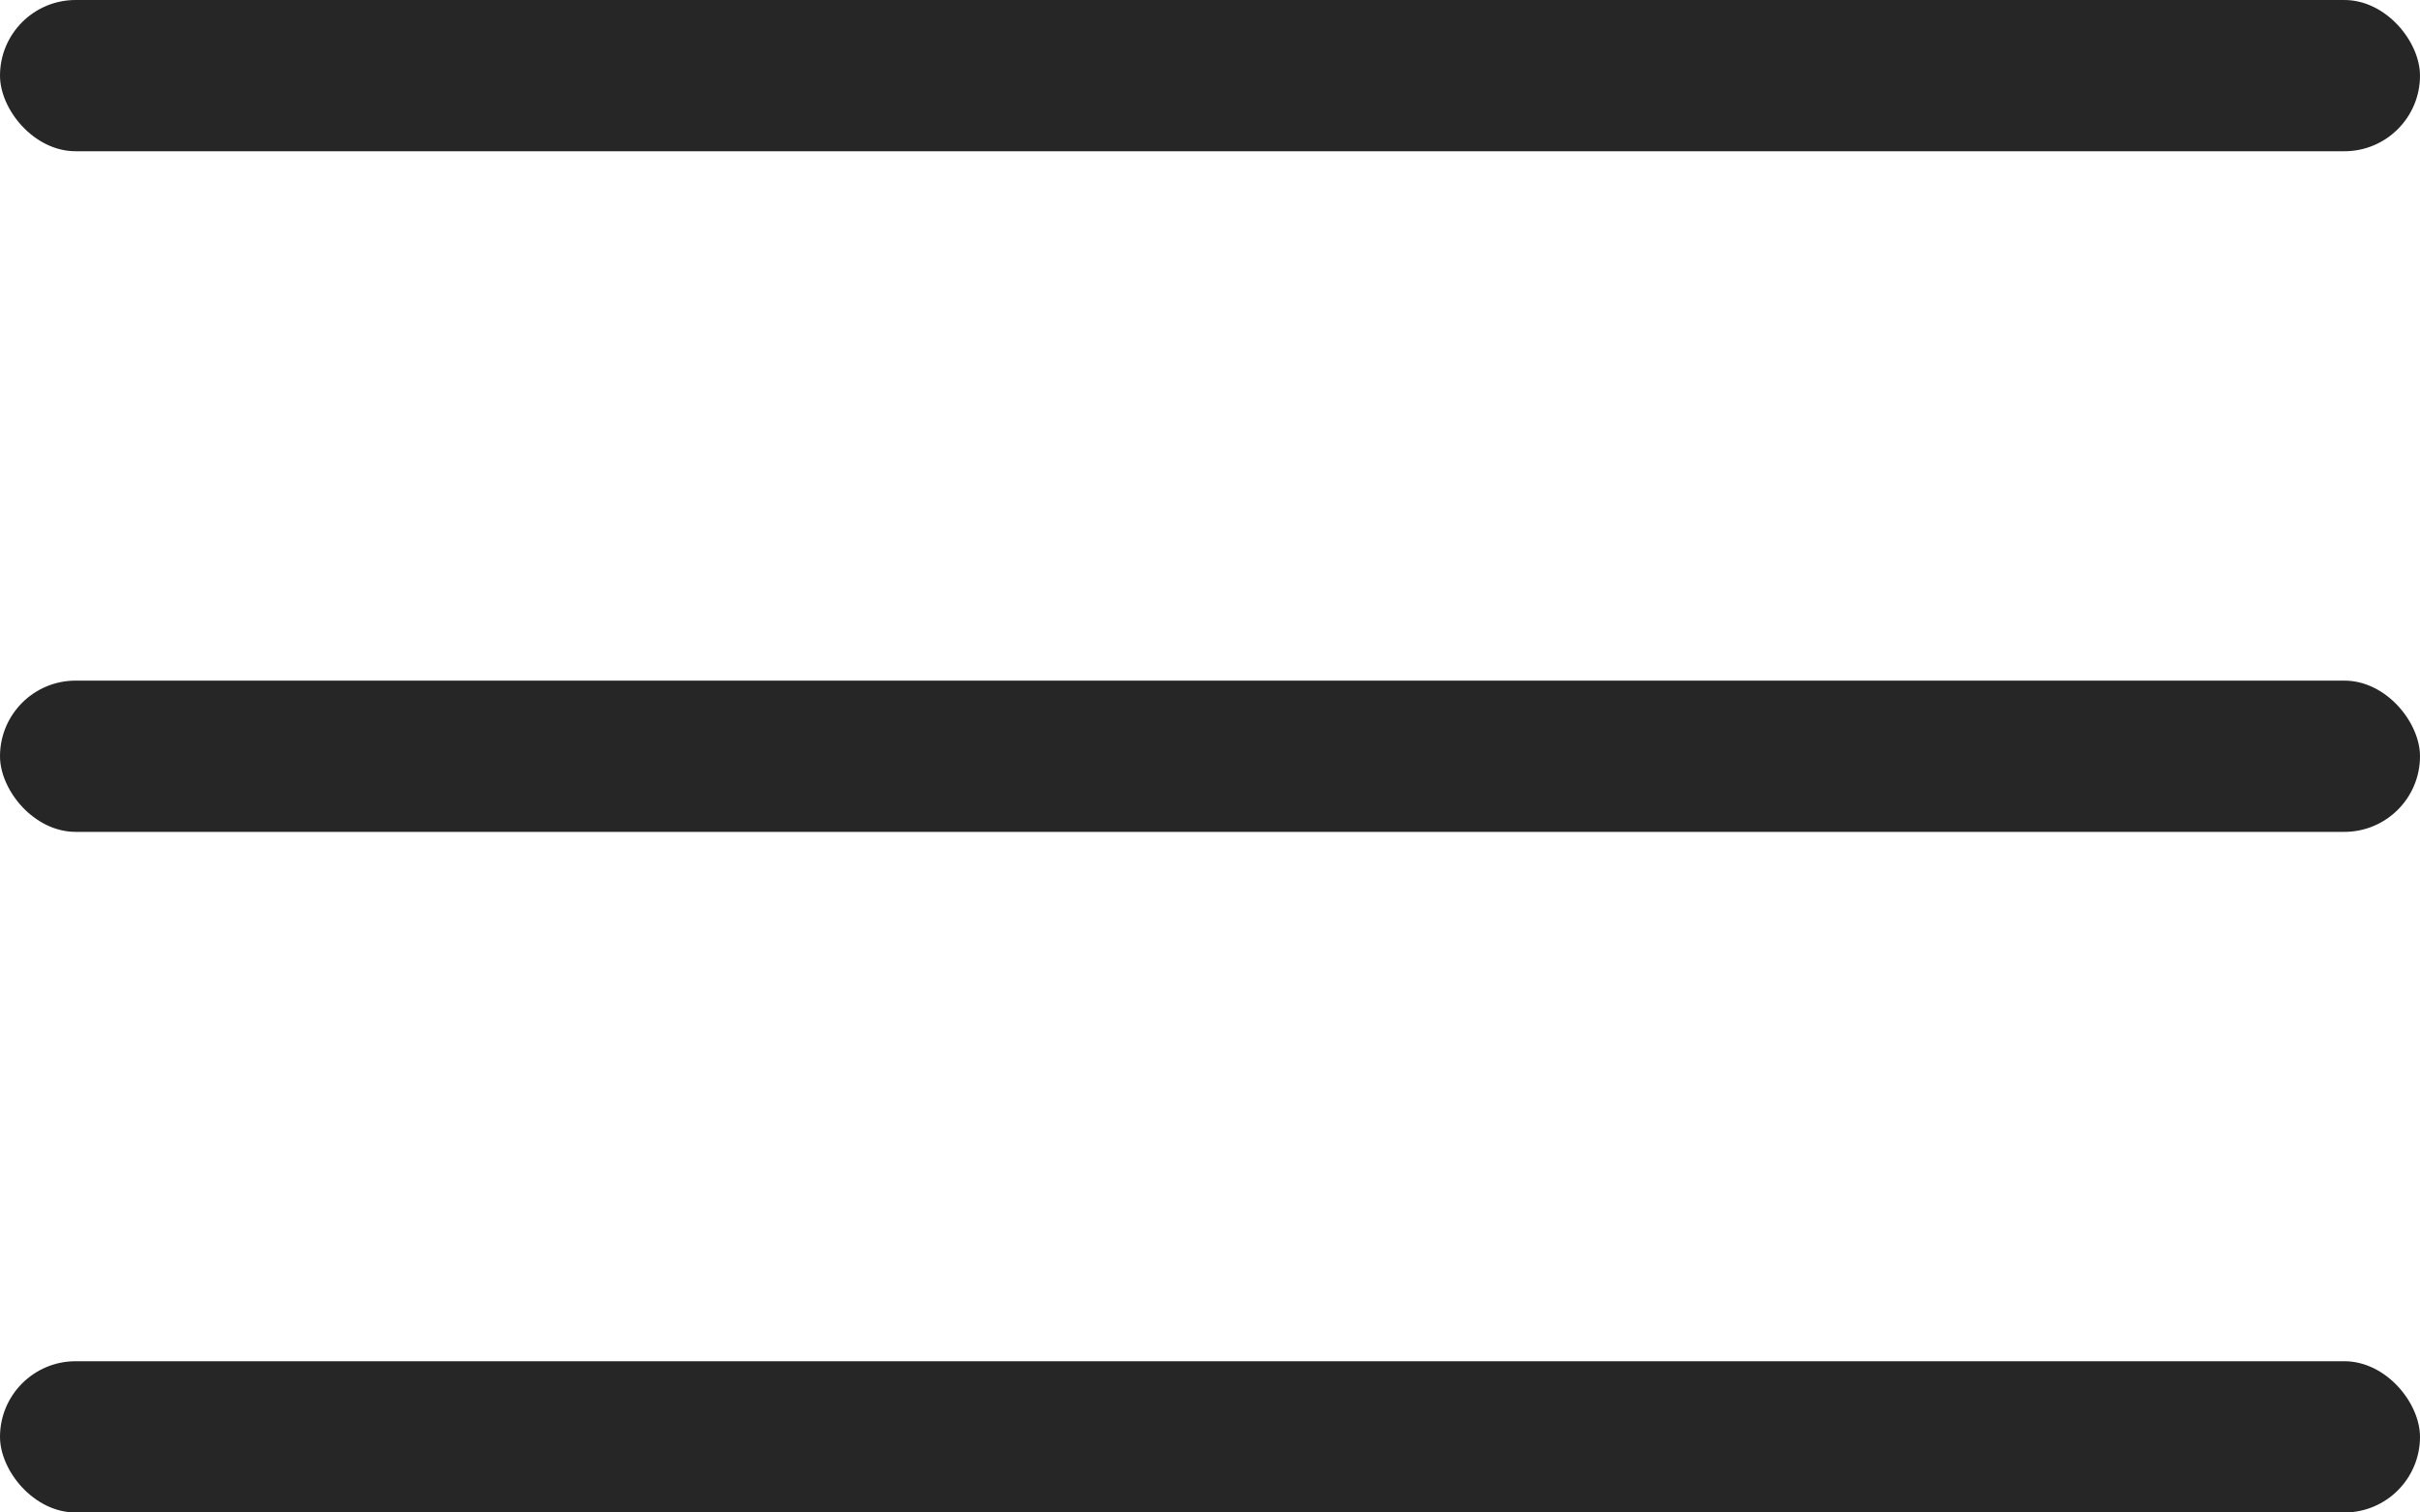 <?xml version="1.0" encoding="UTF-8"?> <svg xmlns="http://www.w3.org/2000/svg" width="32" height="20" viewBox="0 0 32 20" fill="none"><rect width="32" height="2" rx="1" fill="#262626"></rect><rect y="9" width="32" height="2" rx="1" fill="#262626"></rect><rect y="18" width="32" height="2" rx="1" fill="#262626"></rect></svg> 